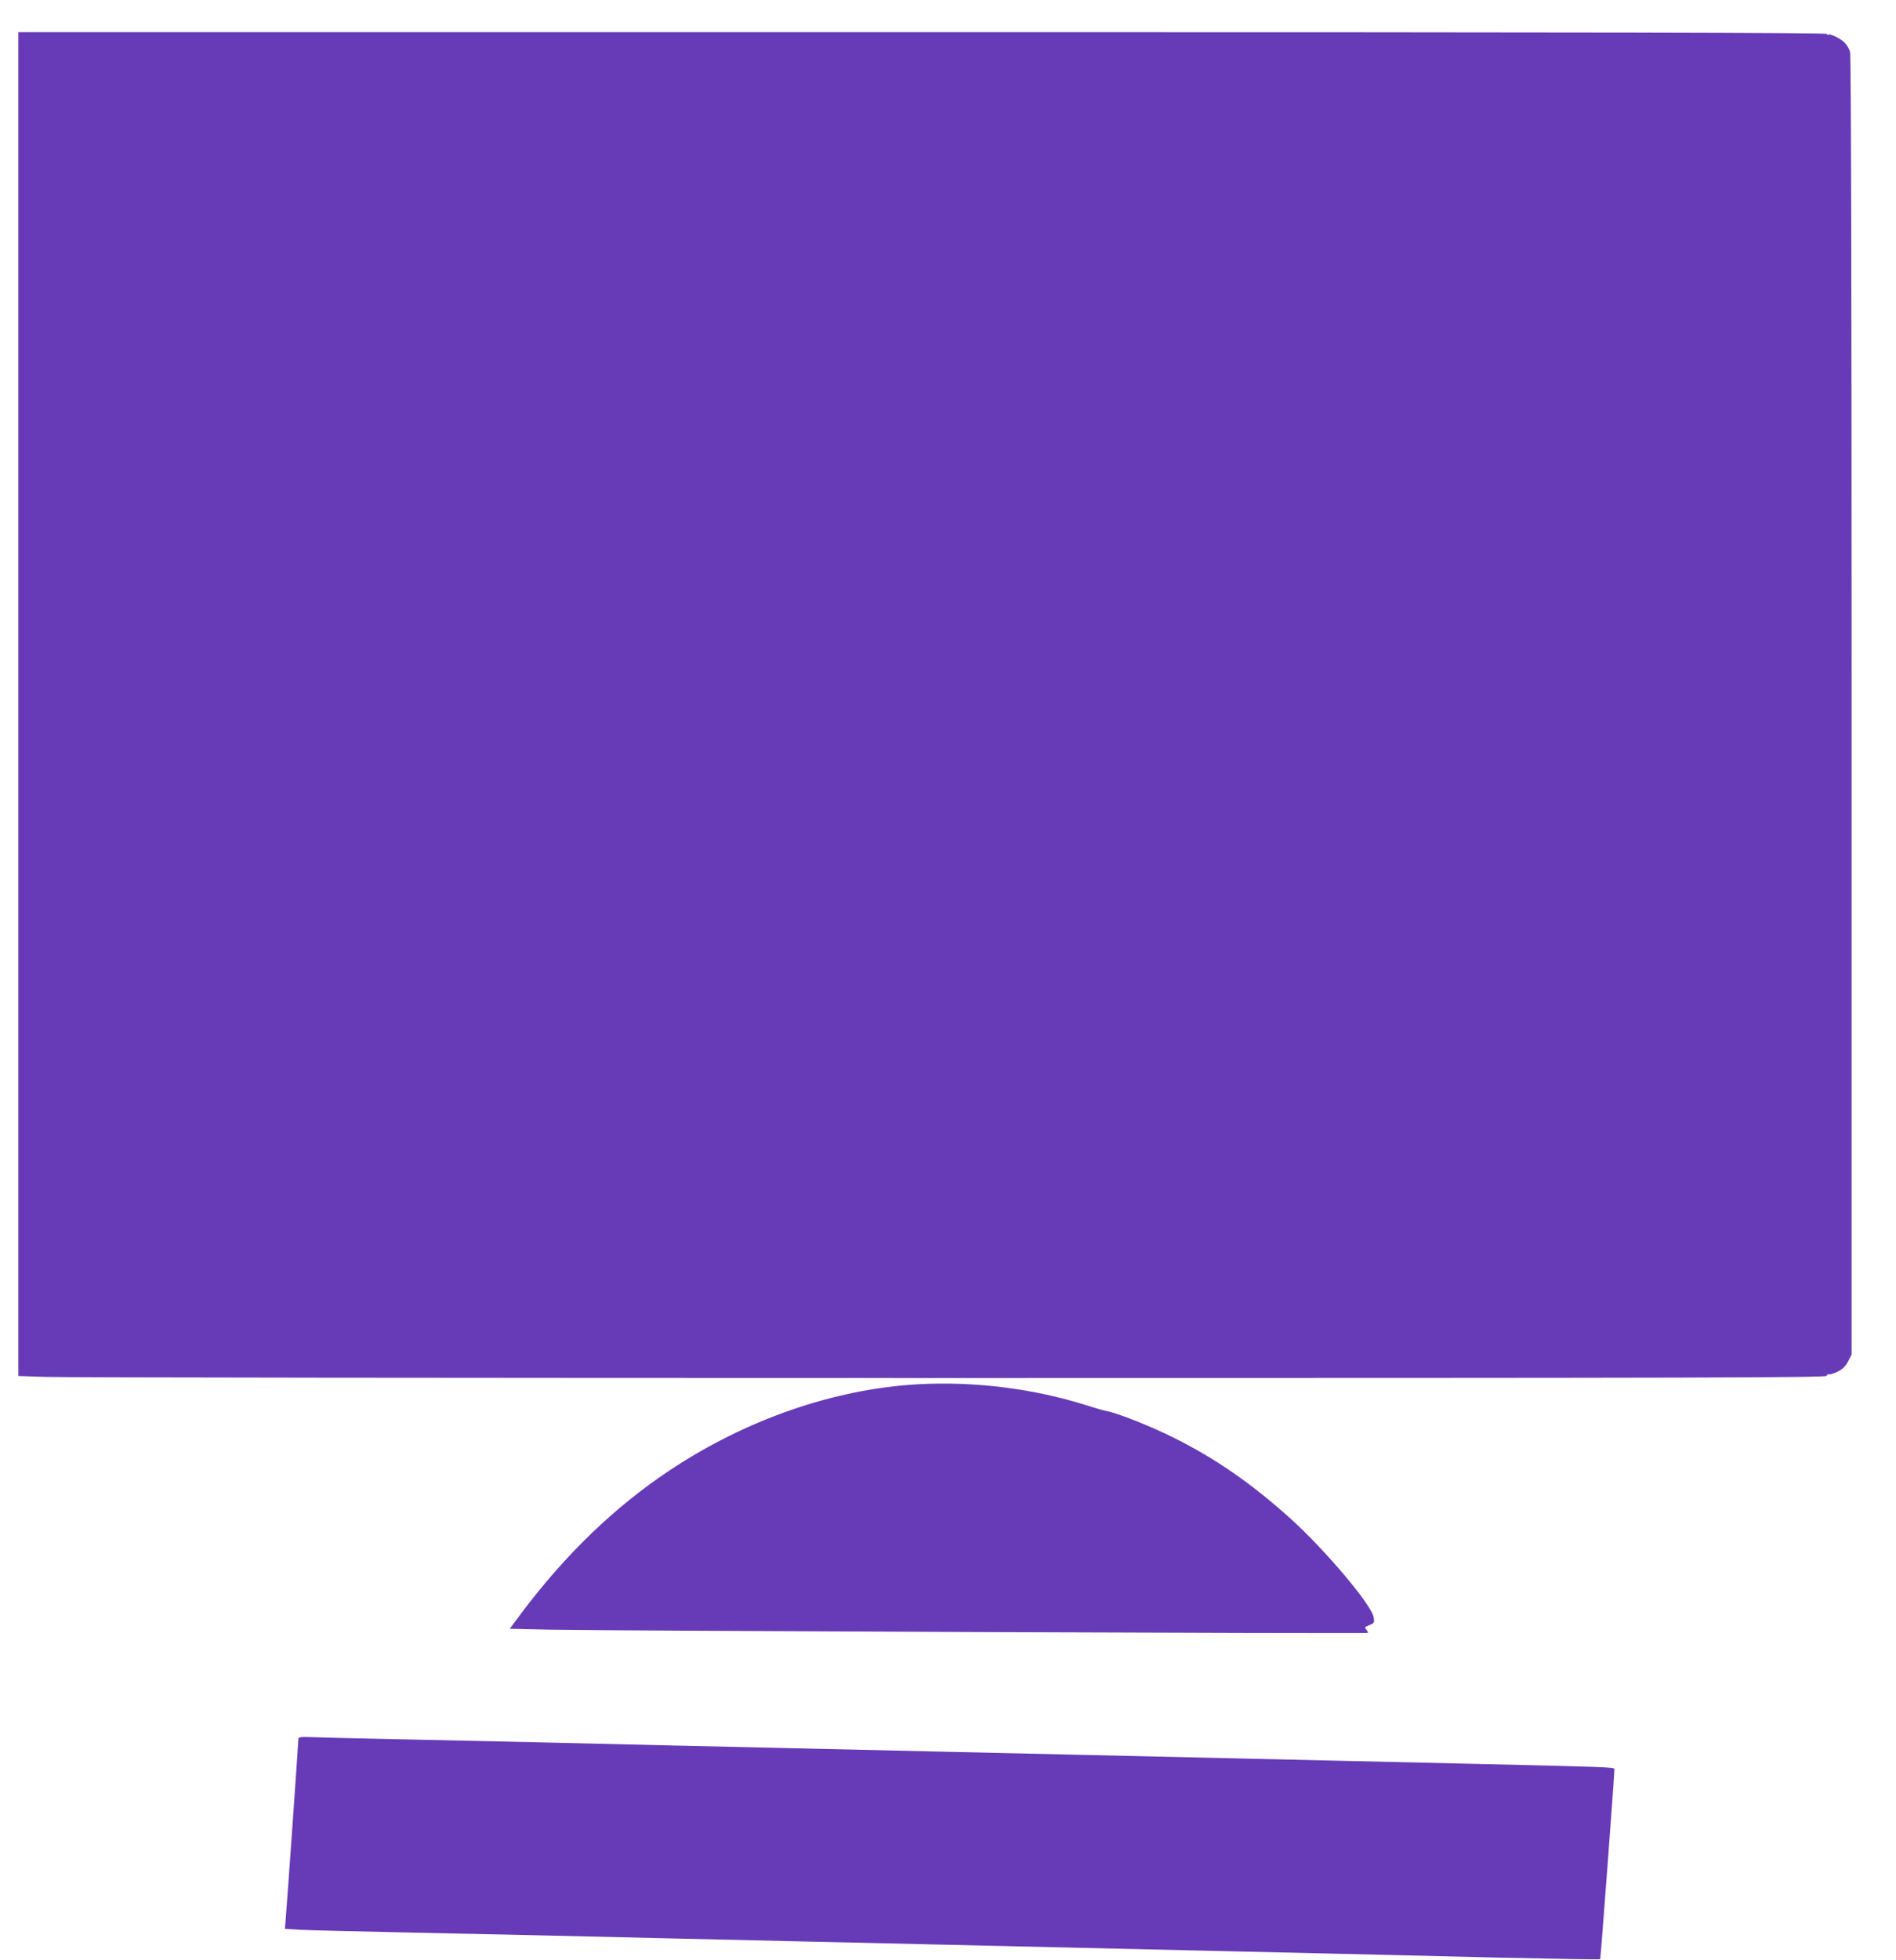 <?xml version="1.0" standalone="no"?>
<!DOCTYPE svg PUBLIC "-//W3C//DTD SVG 20010904//EN"
 "http://www.w3.org/TR/2001/REC-SVG-20010904/DTD/svg10.dtd">
<svg version="1.0" xmlns="http://www.w3.org/2000/svg"
 width="1239pt" height="1280pt" viewBox="0 0 1239 1280"
 preserveAspectRatio="xMidYMid meet">
<g transform="translate(0,1280) scale(0.1,-0.1)"
fill="#673ab7" stroke="none">
<path d="M120 8202 l0 -4389 182 -6 c99 -4 2757 -7 5905 -7 4967 0 5724 2
5729 14 3 8 11 13 17 10 7 -2 32 6 57 18 33 17 51 35 68 68 l22 44 0 4236 c0
2758 -4 4247 -10 4271 -5 19 -22 47 -37 62 -31 29 -97 60 -107 50 -3 -4 -6 -1
-6 5 0 9 -1414 12 -5910 12 l-5910 0 0 -4388z"/>
<path d="M6000 3759 c-551 -31 -1126 -231 -1625 -563 -356 -237 -678 -546
-968 -932 l-76 -102 272 -6 c348 -7 5329 -27 5335 -21 3 2 -1 11 -8 20 -15 17
-15 17 24 33 26 11 28 16 23 48 -13 82 -323 448 -552 653 -250 224 -479 382
-745 516 -158 79 -381 168 -453 180 -18 3 -72 19 -122 35 -349 111 -735 159
-1105 139z"/>
<path d="M1950 1442 c0 -19 -77 -1116 -84 -1189 l-4 -51 101 -6 c56 -3 336
-10 622 -16 286 -6 702 -15 925 -20 223 -5 608 -14 855 -20 248 -6 641 -15
875 -20 234 -5 625 -14 870 -20 245 -6 636 -15 870 -20 234 -5 625 -14 870
-20 630 -14 1205 -28 1954 -46 357 -8 651 -13 653 -10 3 3 92 1188 93 1242 0
12 -66 14 -930 34 -234 5 -625 14 -870 20 -444 10 -910 21 -1750 40 -245 6
-636 15 -870 20 -409 9 -816 19 -1750 40 -239 6 -622 15 -850 20 -228 5 -635
14 -905 20 -269 5 -532 12 -582 14 -79 3 -93 1 -93 -12z"/>
</g>
</svg>
